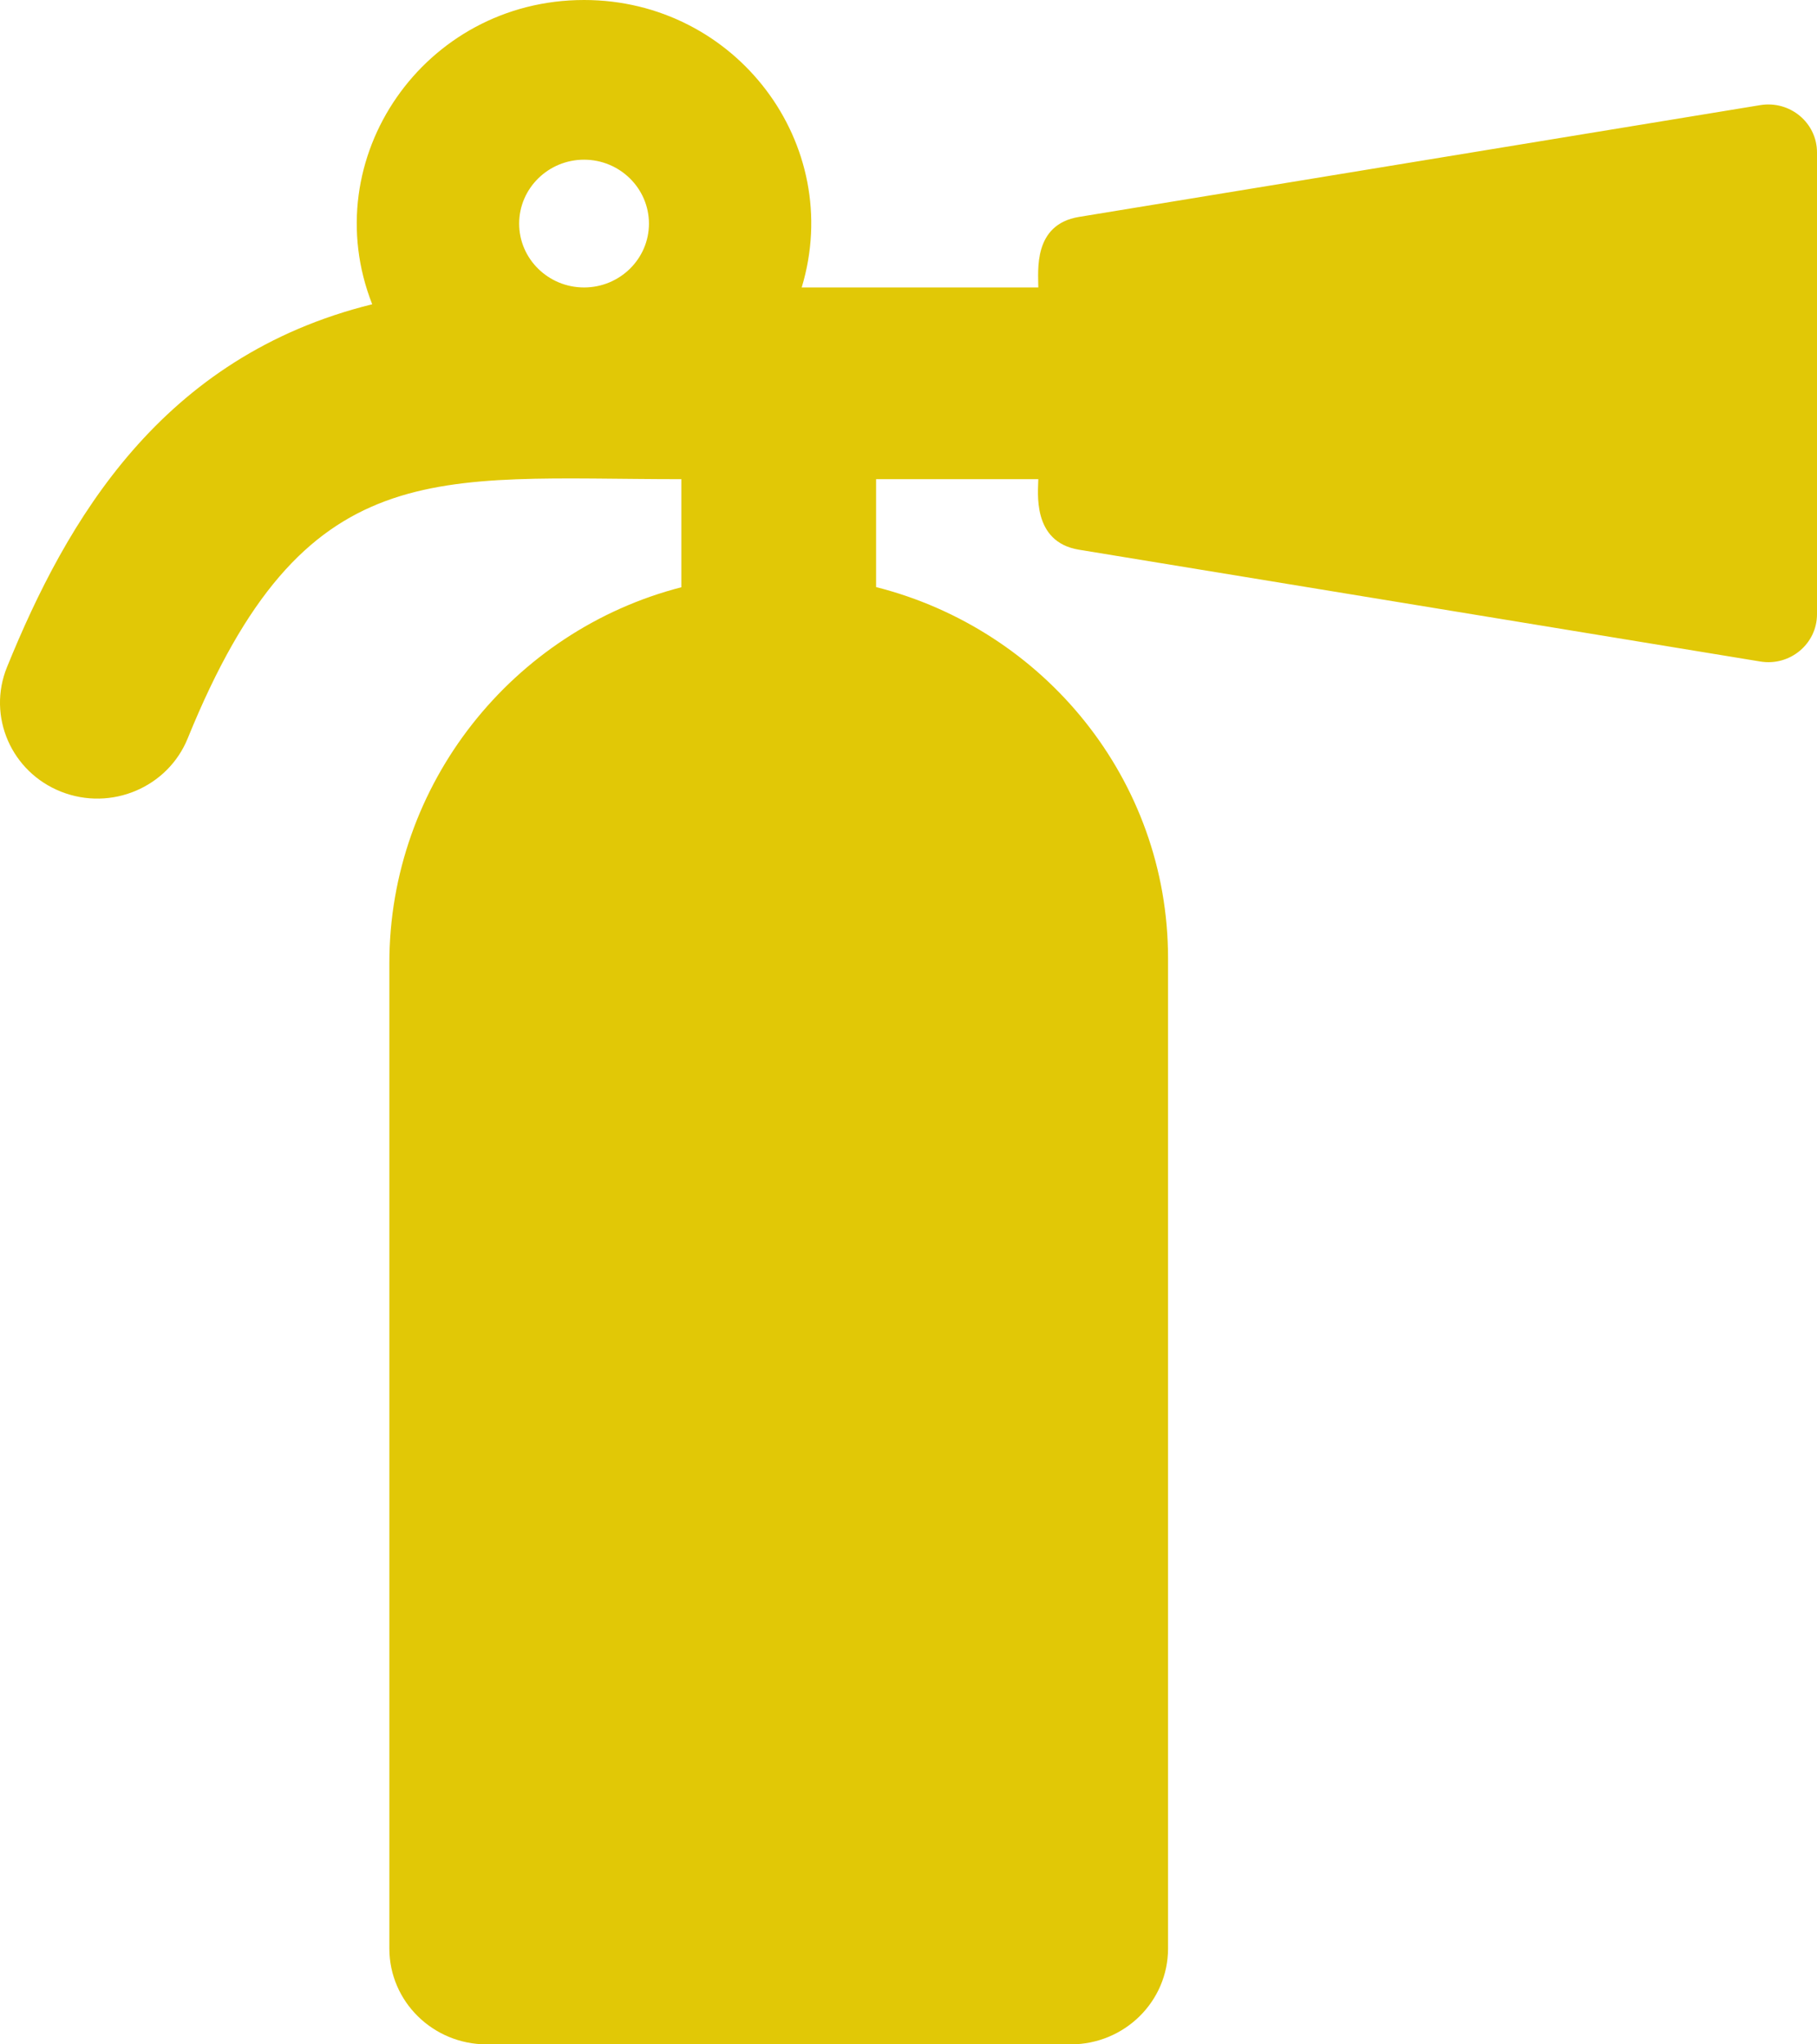 <svg width="32" height="36" viewBox="0 0 32 36" fill="none" xmlns="http://www.w3.org/2000/svg">
<path d="M31.002 1.851L19.002 3.82C18.192 3.953 18.286 4.767 18.286 5.062H14.119C14.882 2.539 12.96 0 10.286 0C7.469 0 5.545 2.79 6.555 5.358C2.838 6.276 1.171 9.17 0.123 11.748C-0.229 12.614 0.199 13.596 1.078 13.942C1.958 14.288 2.955 13.866 3.306 13.002C5.361 7.945 7.64 8.438 12 8.438V10.341C9.033 11.105 6.857 13.803 6.857 16.96V34.312C6.857 35.245 7.625 36 8.571 36H18.857C19.804 36 20.571 35.245 20.571 34.312V16.875C20.571 13.73 18.386 11.087 15.429 10.338V8.438H18.286C18.286 8.647 18.164 9.543 19.002 9.68L31.002 11.649C31.524 11.735 32 11.338 32 10.816V2.684C32 2.162 31.524 1.766 31.002 1.851ZM10.286 5.062C9.656 5.062 9.143 4.558 9.143 3.938C9.143 3.317 9.656 2.812 10.286 2.812C10.916 2.812 11.429 3.317 11.429 3.938C11.429 4.558 10.916 5.062 10.286 5.062Z" fill="#E1C806"/>
</svg>
